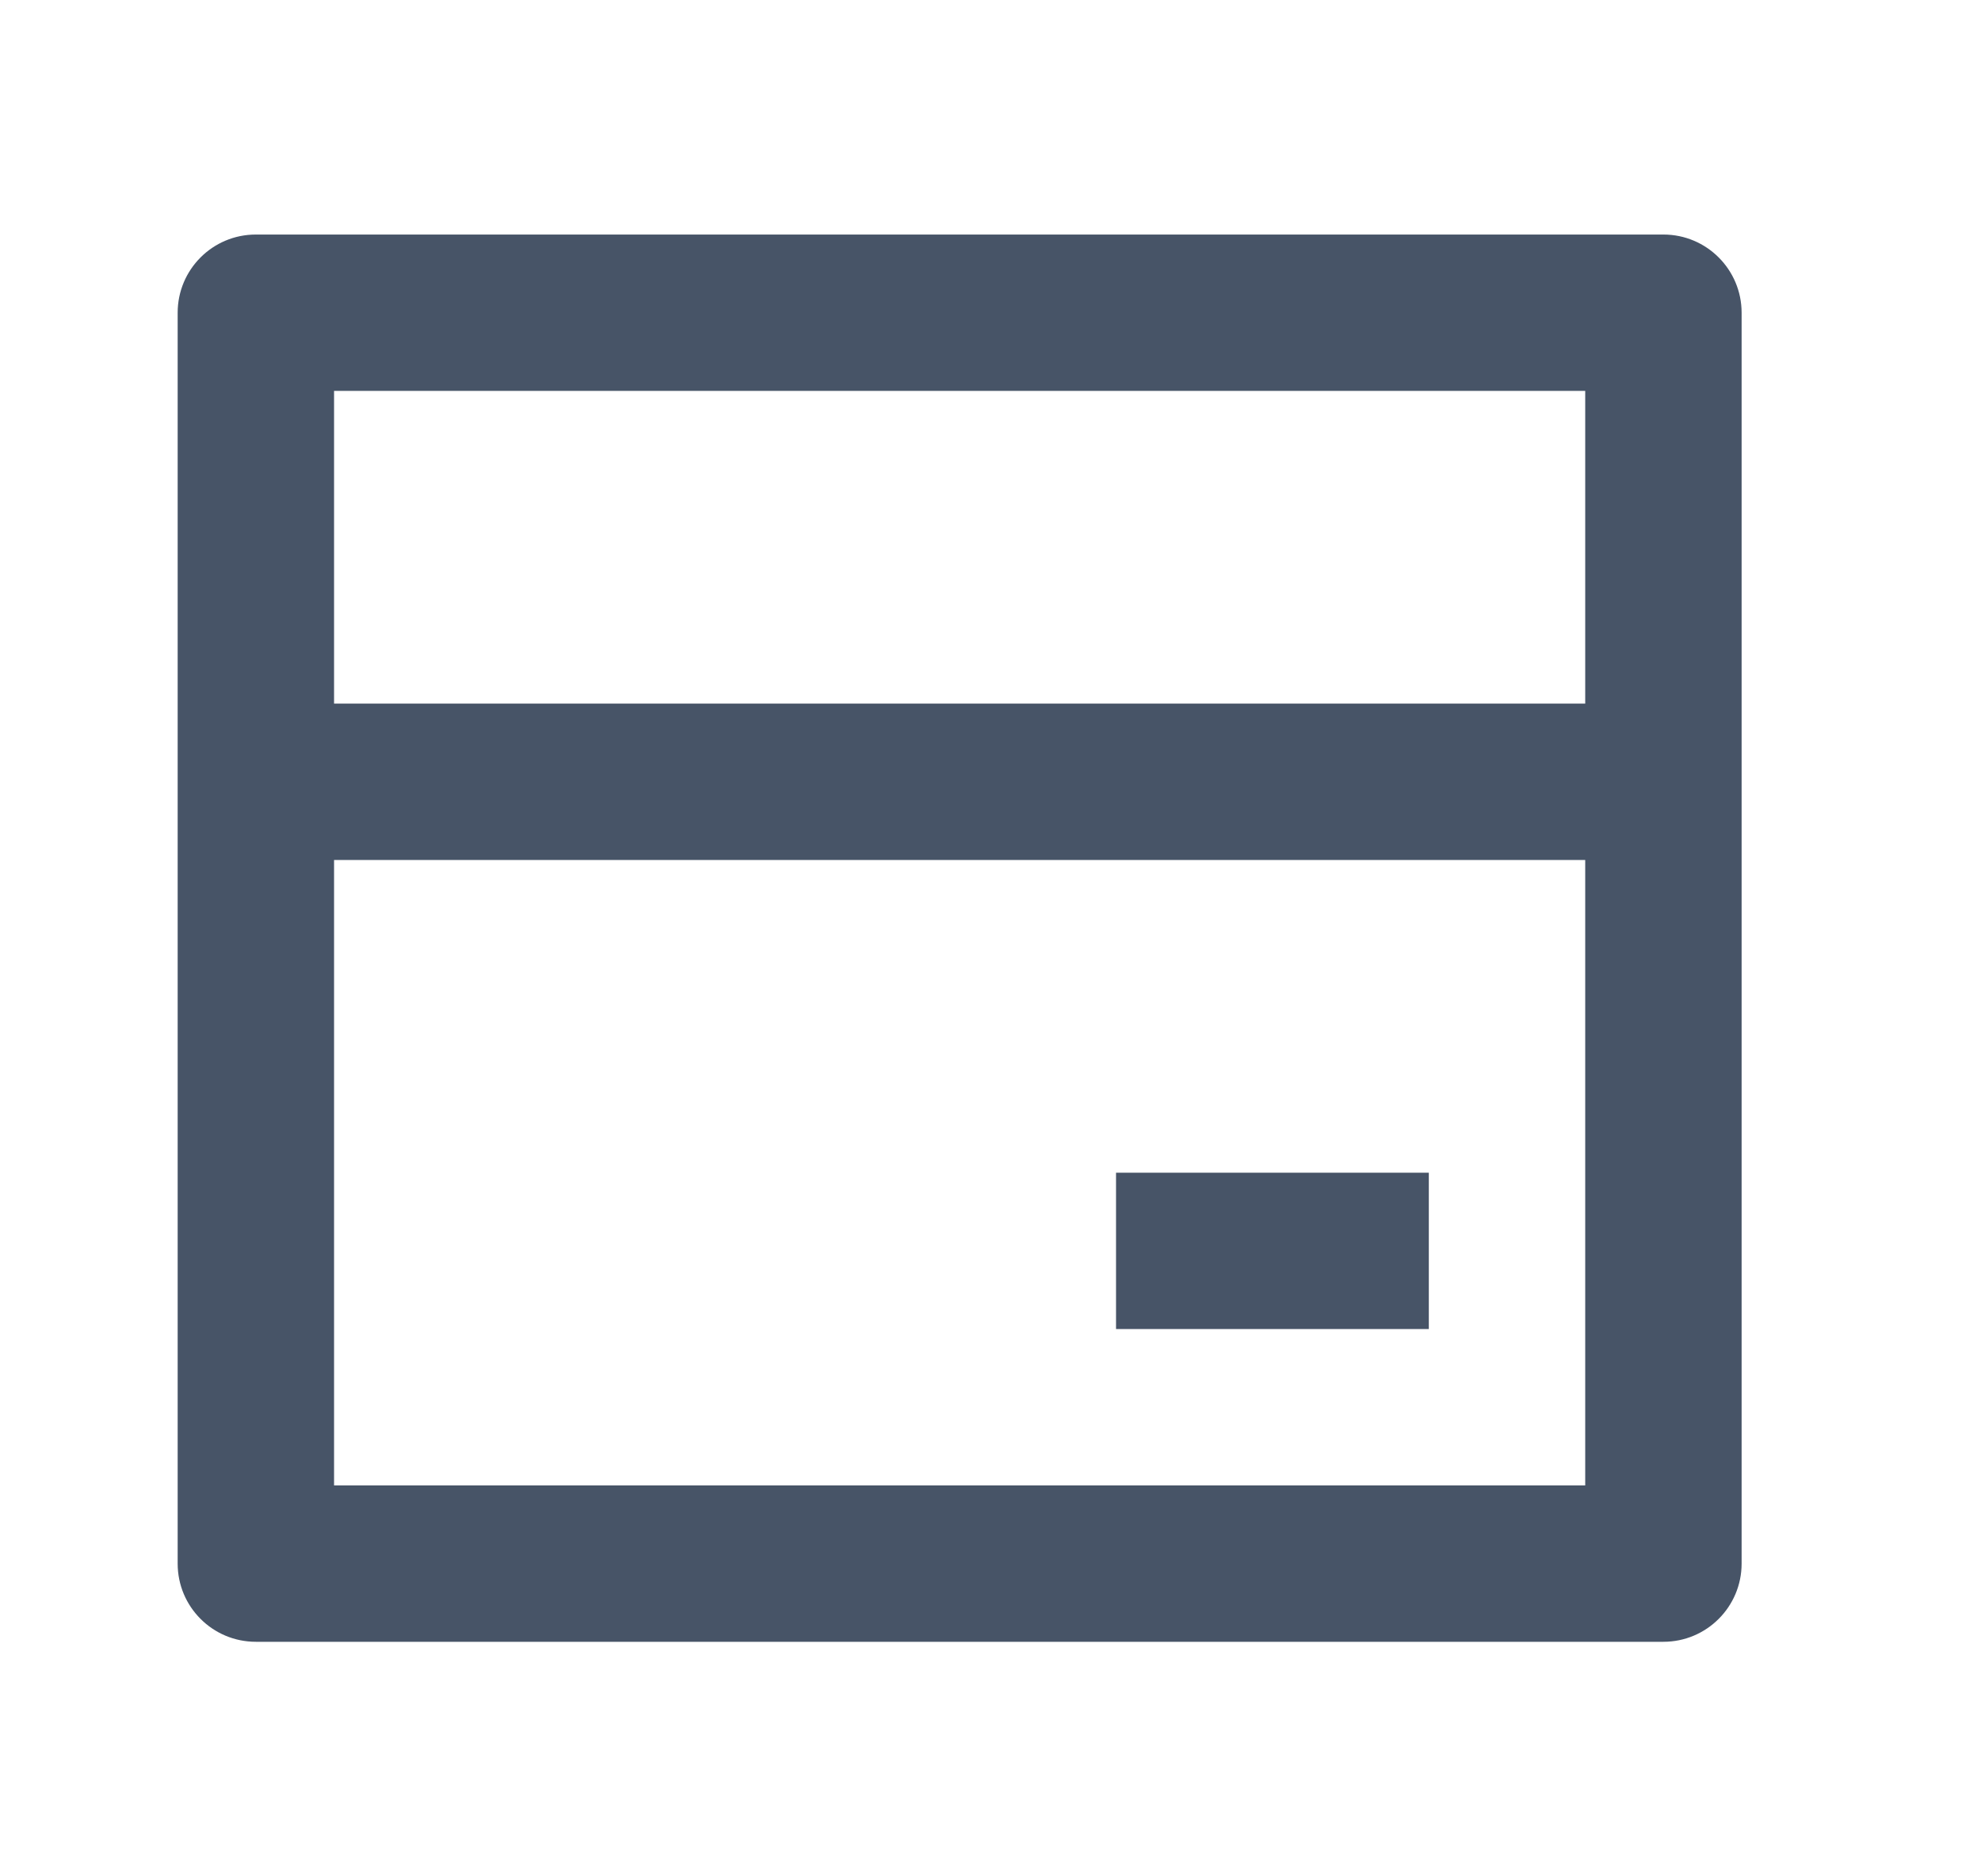 <?xml version="1.0" encoding="UTF-8"?>
<svg xmlns="http://www.w3.org/2000/svg" width="19" height="18" viewBox="0 0 19 18" fill="none">
  <g id="Frame">
    <path id="Vector" d="M2.454 2.25H15.954C16.368 2.25 16.704 2.586 16.704 3V15C16.704 15.414 16.368 15.75 15.954 15.75H2.454C2.039 15.75 1.704 15.414 1.704 15V3C1.704 2.586 2.039 2.25 2.454 2.25ZM15.204 8.25H3.204V14.25H15.204V8.25ZM15.204 6.75V3.75H3.204V6.75H15.204ZM10.704 11.25H13.704V12.75H10.704V11.25Z" fill="#475467"></path>
  </g>
</svg>
